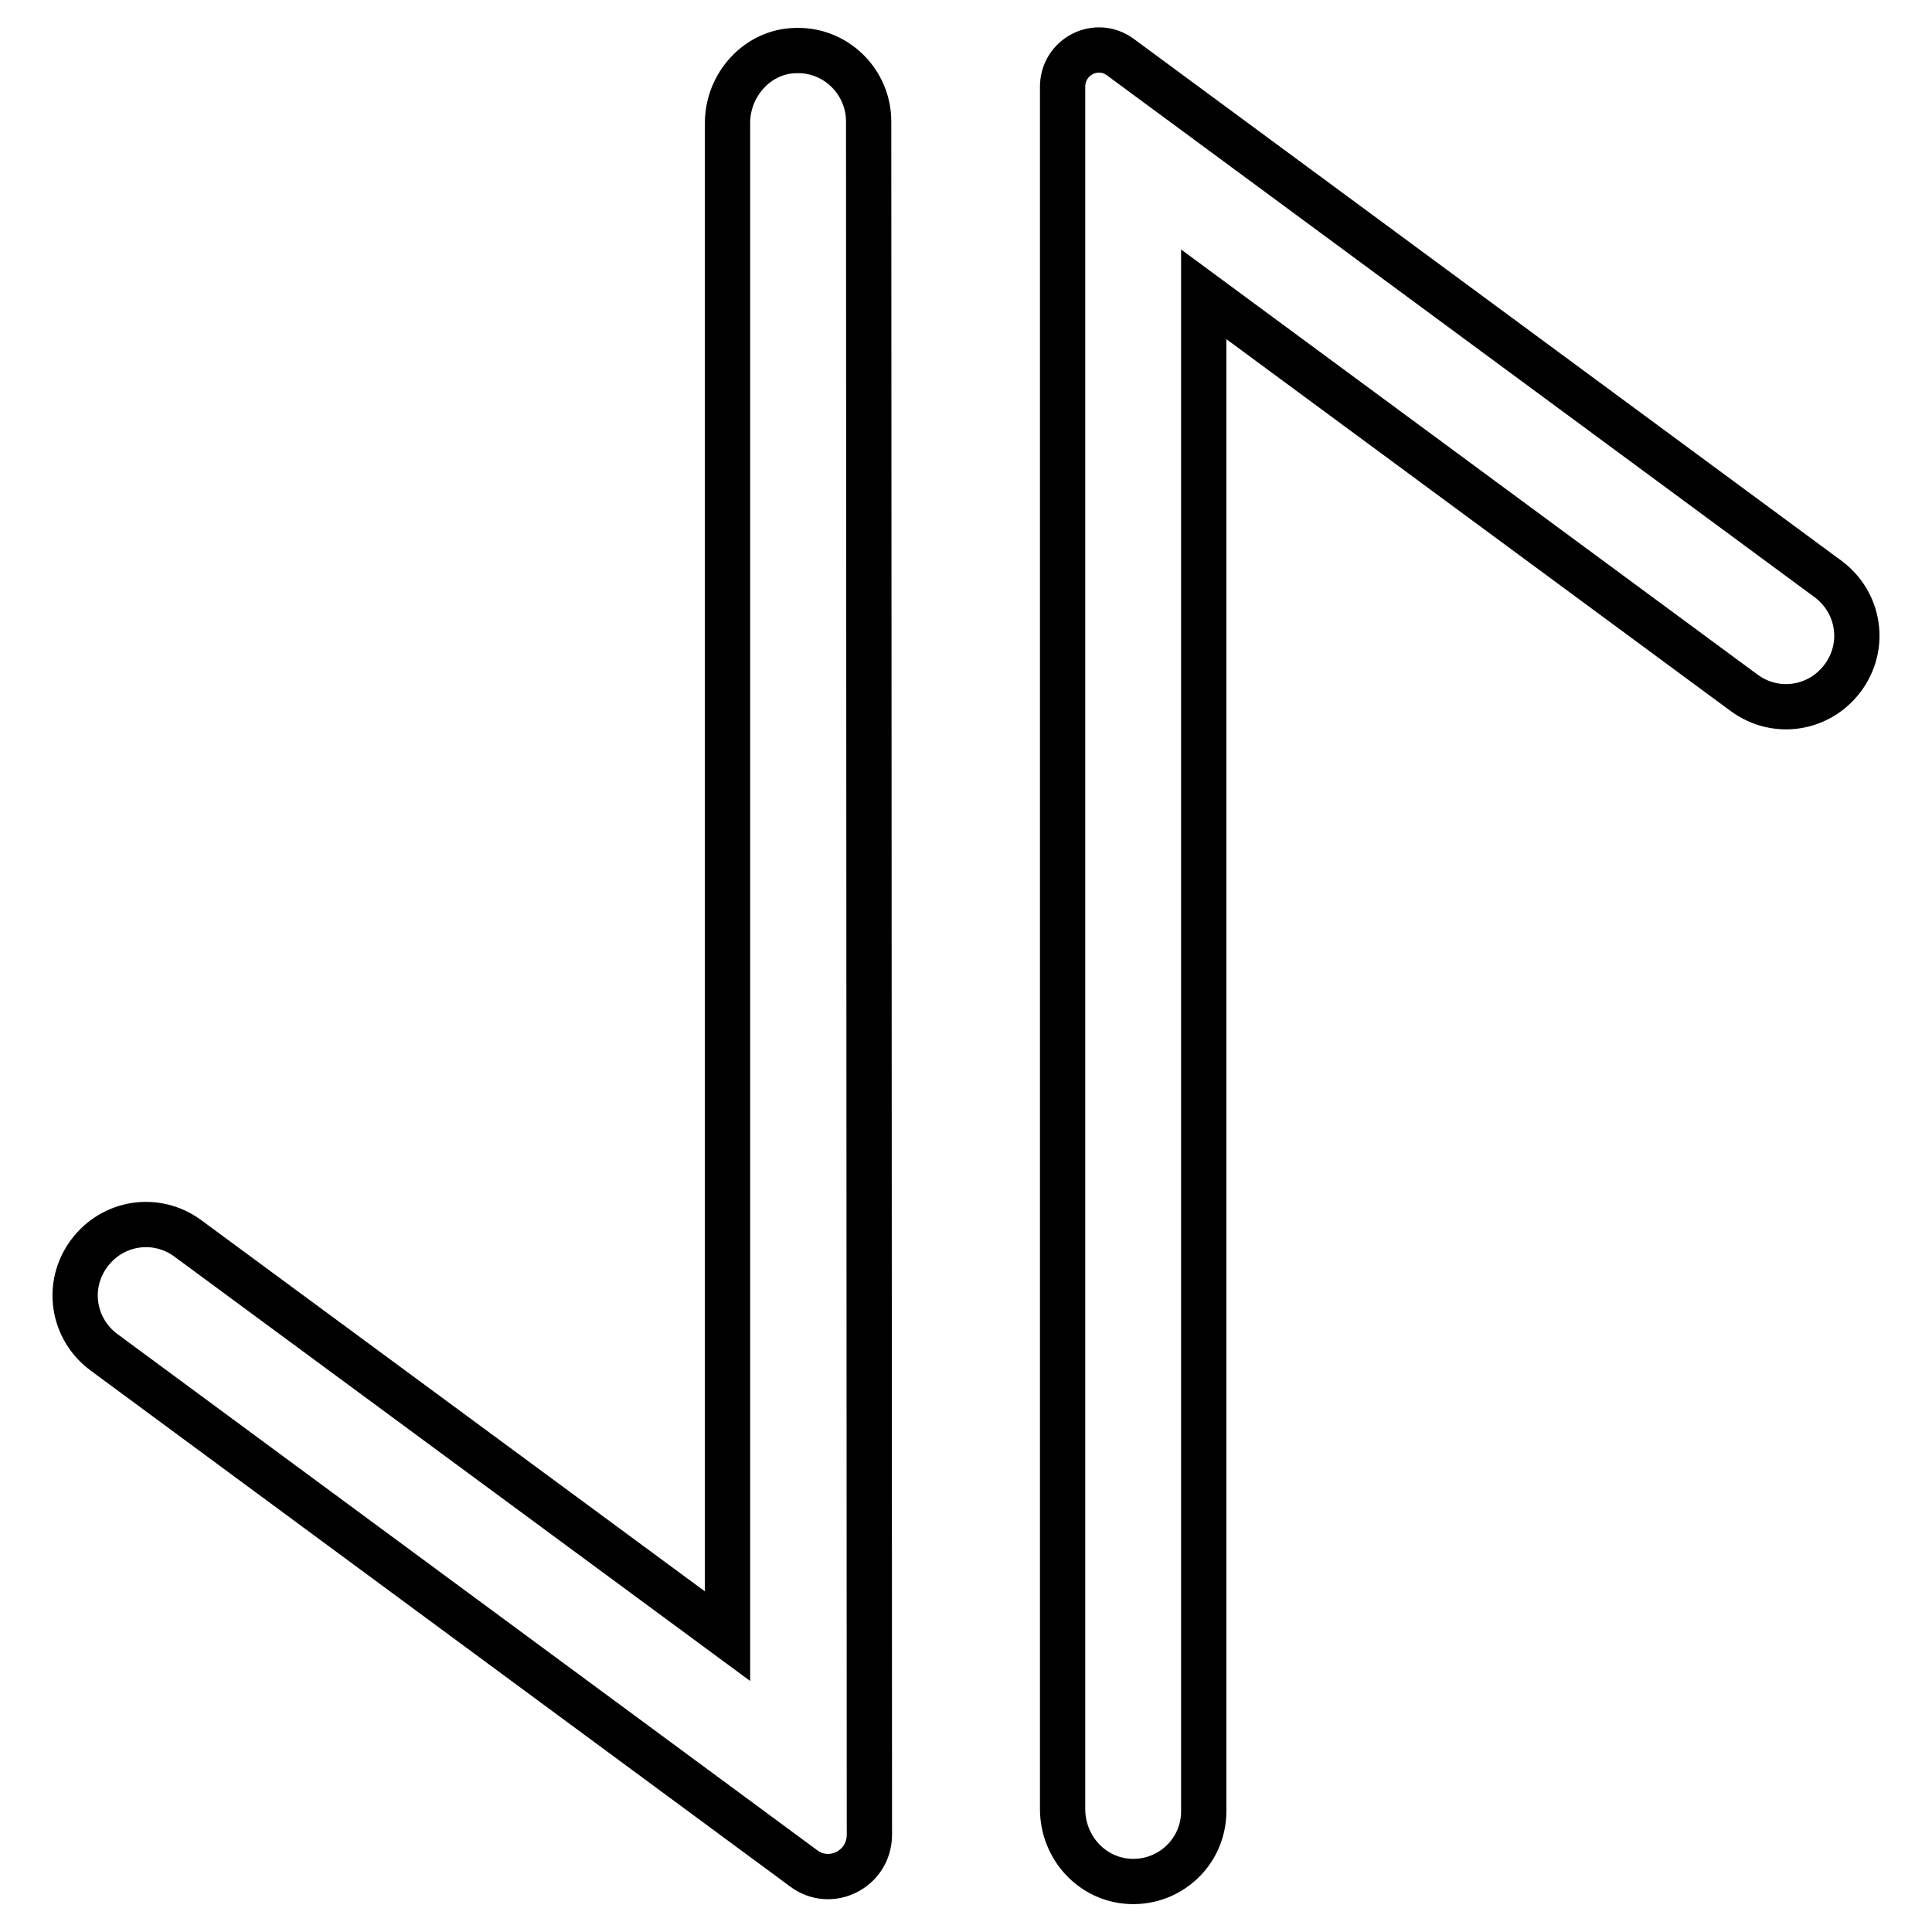 <?xml version="1.0" encoding="utf-8"?>
<!-- Svg Vector Icons : http://www.onlinewebfonts.com/icon -->
<!DOCTYPE svg PUBLIC "-//W3C//DTD SVG 1.1//EN" "http://www.w3.org/Graphics/SVG/1.1/DTD/svg11.dtd">
<svg version="1.1" xmlns="http://www.w3.org/2000/svg" xmlns:xlink="http://www.w3.org/1999/xlink" x="0px" y="0px" viewBox="0 0 256 256" enable-background="new 0 0 256 256" xml:space="preserve">
<g> <path stroke-width="6" fill-opacity="0" stroke="#000000"  d="M115.2,243.1c0,4.6-5.2,7.2-8.8,4.4l-92.6-68.3c-4.2-3.1-5.1-8.9-2-13.1c3.1-4.2,8.9-5.1,13.1-2l71.5,52.7 h0V16.3c0-5.1,4-9.5,9-9.6c5.3-0.2,9.7,4.1,9.7,9.4L115.2,243.1L115.2,243.1z M149.8,249.3c-5.1-0.2-9-4.5-9-9.6V11.5 c0-4,4.5-6.3,7.7-3.9l93.7,69.1c4.2,3.1,5.1,8.9,2,13.1c-3.1,4.2-8.9,5.1-13.1,2l-71.6-52.8V240 C159.5,245.3,155.1,249.5,149.8,249.3L149.8,249.3z"/></g>
</svg>